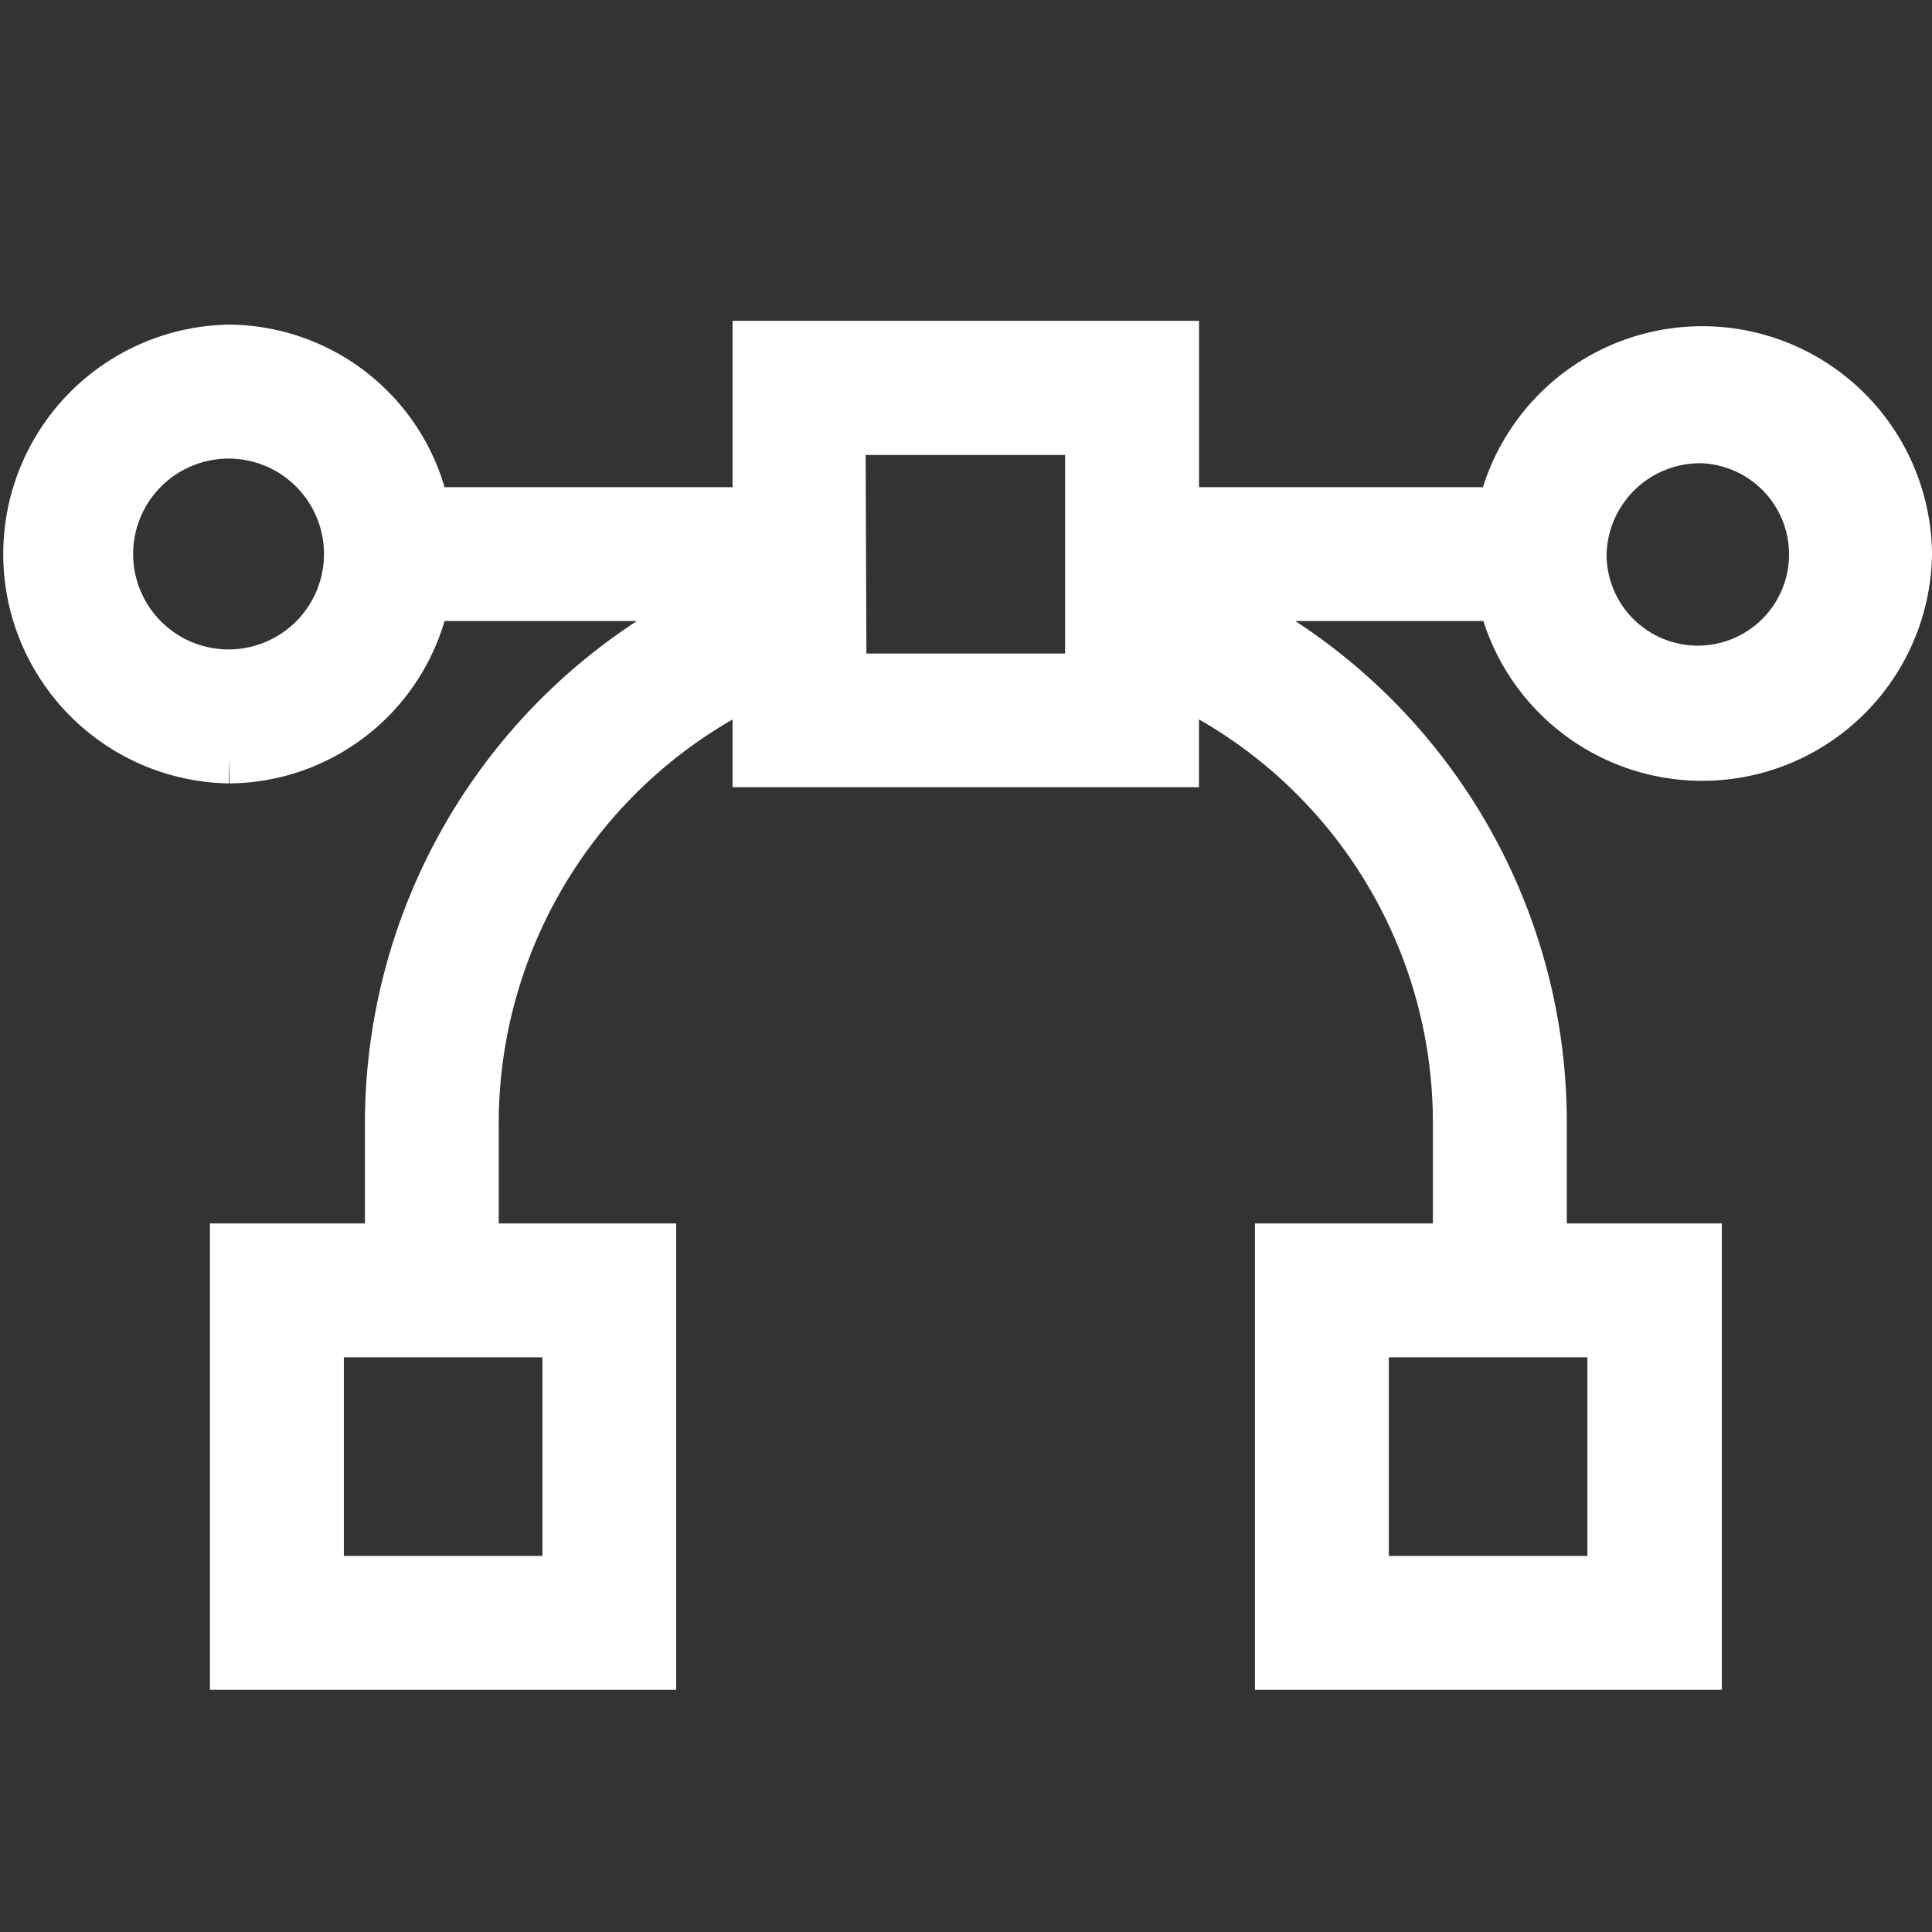 <svg xmlns="http://www.w3.org/2000/svg" xmlns:xlink="http://www.w3.org/1999/xlink" width="36" height="36" viewBox="0 0 36 36"><rect x="0" y="0" width="36" height="36" fill="#333333" stroke="none"/><defs><clipPath id="a"><rect width="36" height="36" transform="translate(875 9173.169)" fill="none" stroke="#707070" stroke-width="1" opacity="0.502"/></clipPath></defs><g transform="translate(-875 -9173.169)" clip-path="url(#a)"><path d="M3.774,7.62A3.718,3.718,0,0,0,7.391,4.594h5.986A10.685,10.685,0,0,0,6.8,14.466v2.353H3.912v7.691H11.6V16.819H8.293V14.466A9.189,9.189,0,0,1,13.65,6.109V7.691h7.691V6.109A9.161,9.161,0,0,1,26.7,14.466v2.353H23.384v7.691h7.7V16.819H28.195V14.466a10.658,10.658,0,0,0-6.572-9.872h5.9A3.782,3.782,0,0,0,35,3.846,3.782,3.782,0,0,0,27.518,3.1H21.342V0H13.65V3.1H7.391A3.718,3.718,0,0,0,3.774.071a3.775,3.775,0,0,0,0,7.549m6.333,15.394h-4.7v-4.7h4.7Zm19.472,0h-4.7v-4.7h4.7ZM31.214,1.654a2.2,2.2,0,1,1-2.278,2.2,2.244,2.244,0,0,1,2.278-2.2M15.128,1.5h4.718V6.2h-4.7ZM3.759,1.567A2.278,2.278,0,1,1,1.481,3.846,2.279,2.279,0,0,1,3.759,1.567" transform="translate(875.5 9179.647)" fill="#fff" stroke="#fff" stroke-width="1"/></g></svg>